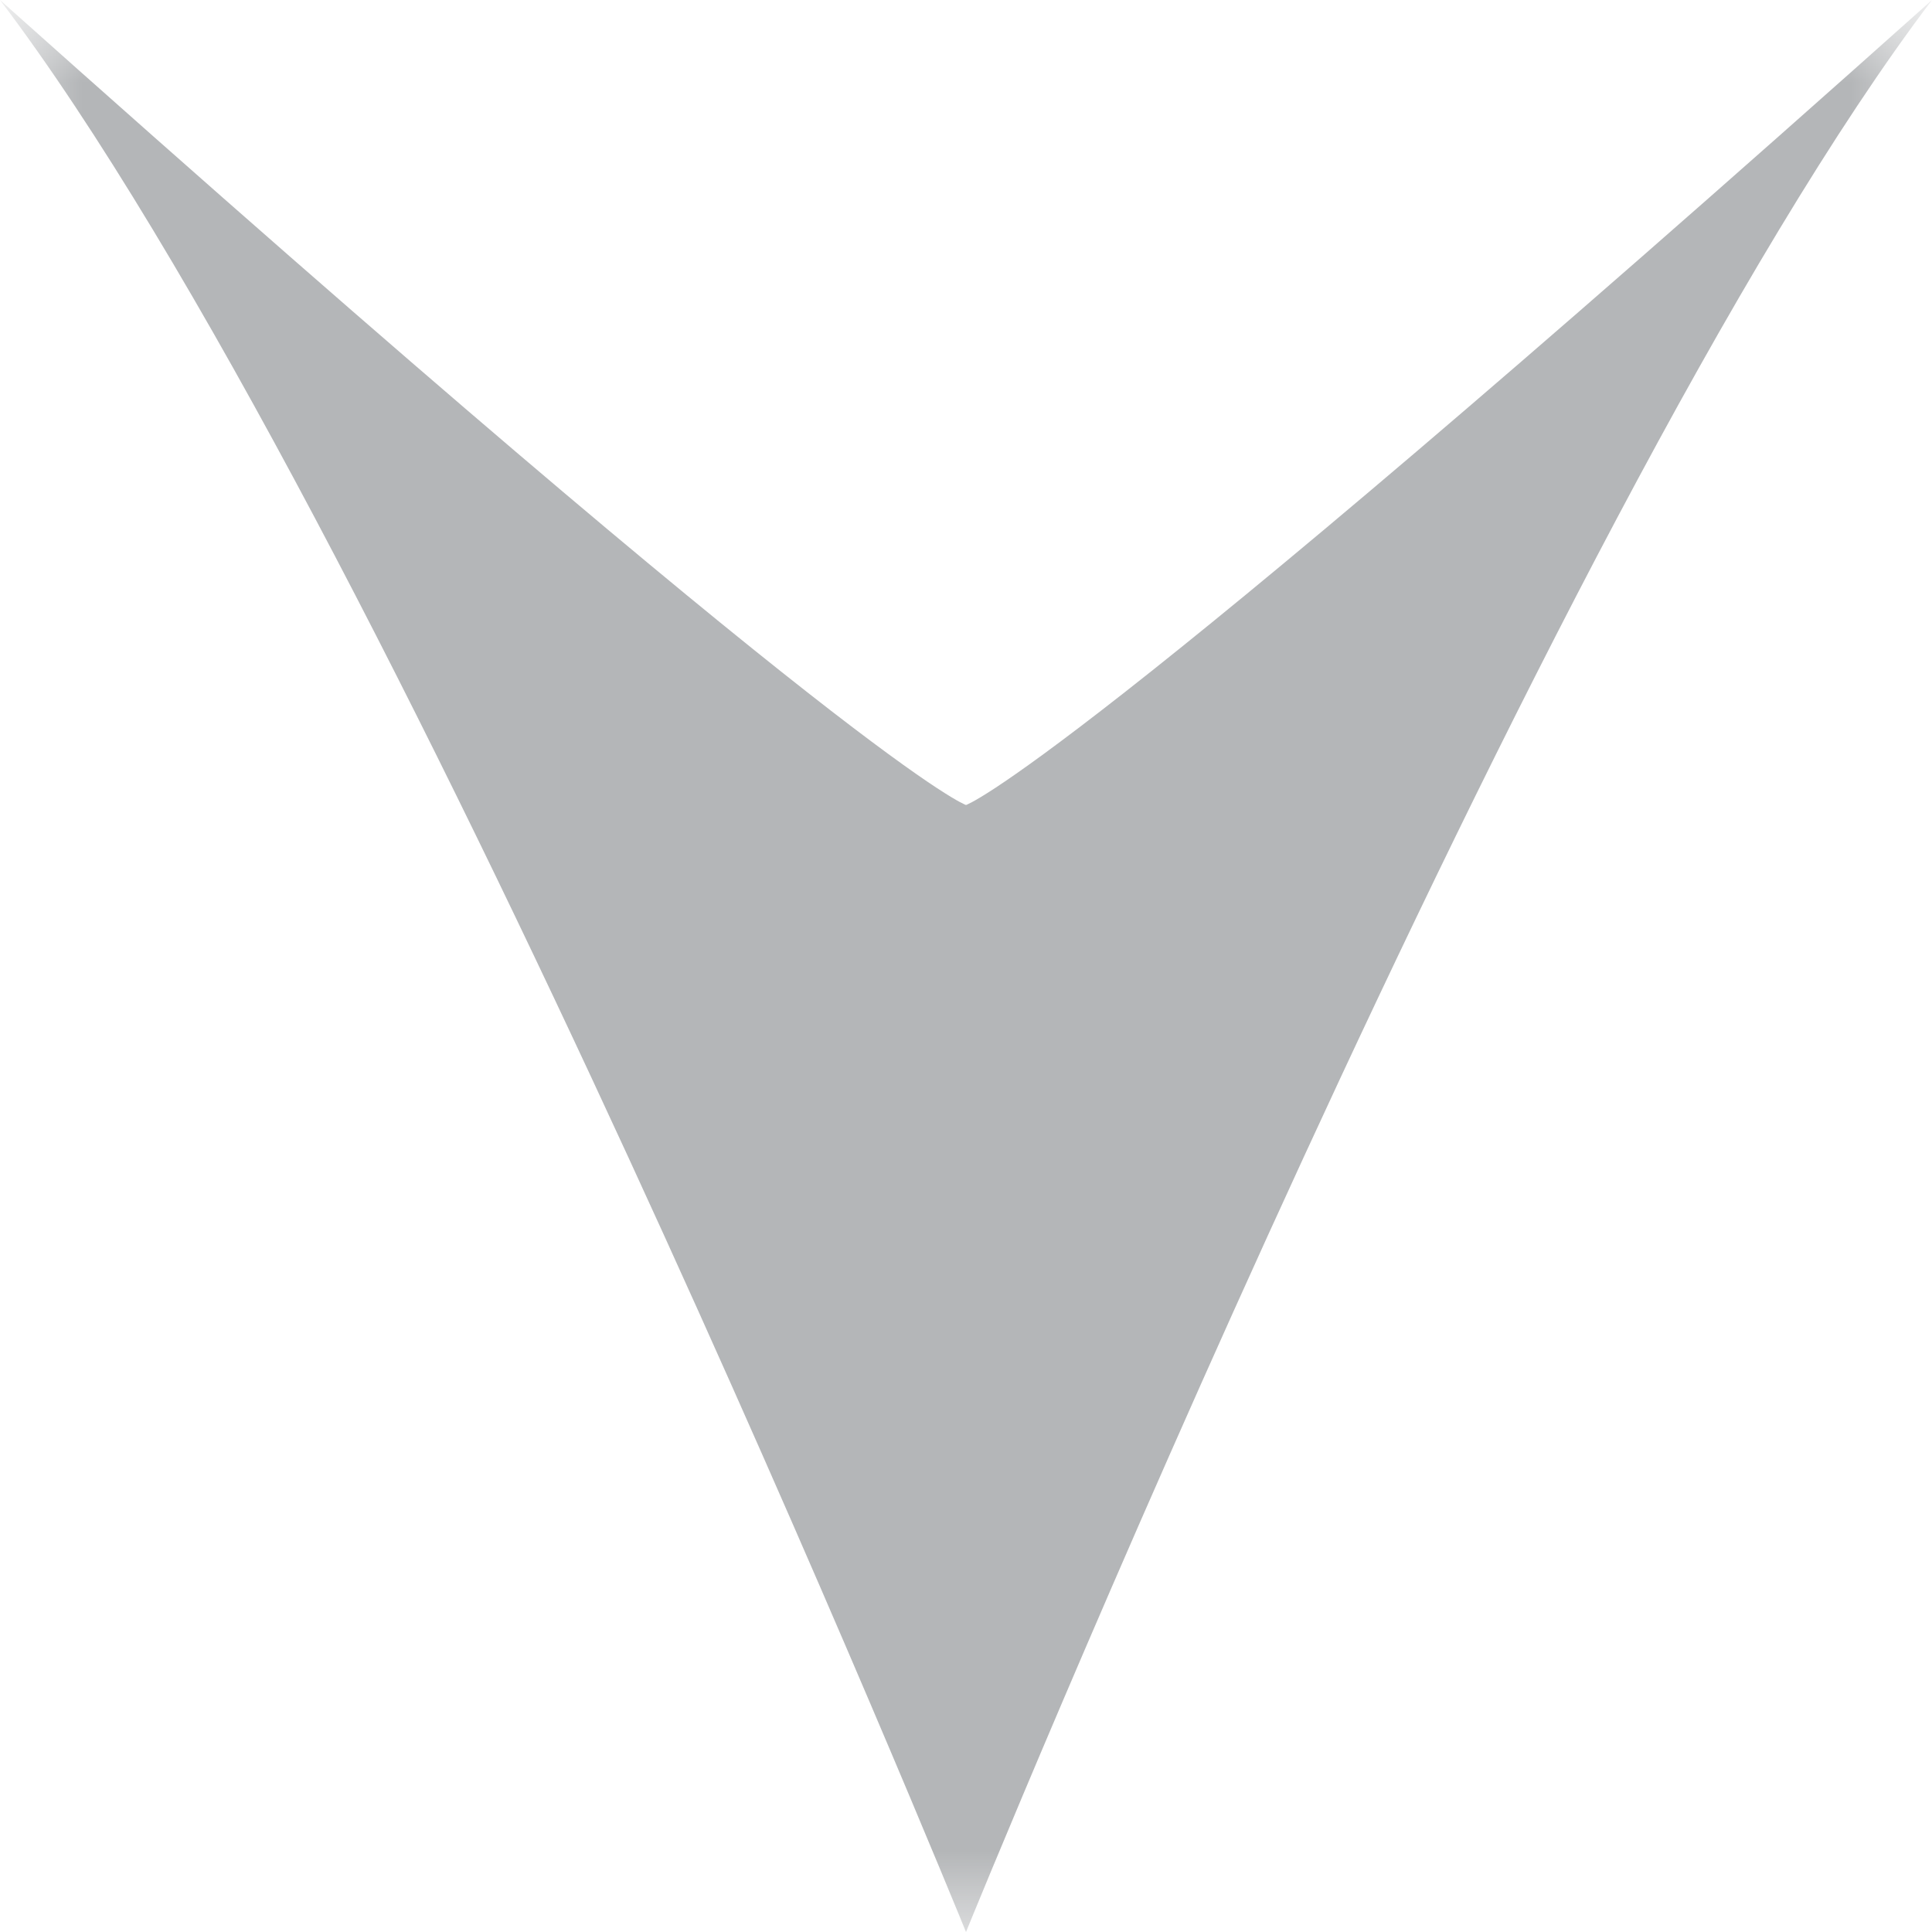 <svg width="12" height="12" viewBox="0 0 12 12" fill="none" xmlns="http://www.w3.org/2000/svg">
<mask id="mask0_4528_8748" style="mask-type:luminance" maskUnits="userSpaceOnUse" x="0" y="0" width="12" height="12">
<path d="M12 12L12 0L0 -5.24537e-07L-5.24537e-07 12L12 12Z" fill="white"/>
</mask>
<g mask="url(#mask0_4528_8748)">
<path d="M6 12C6 12 9.589 3.176 12 0C6.628 4.8 6 5 6 5C6 5 5.372 4.8 0 -5.24537e-07C2.411 3.176 6 12 6 12Z" fill="#B4B6B8"/>
</g>
</svg>
